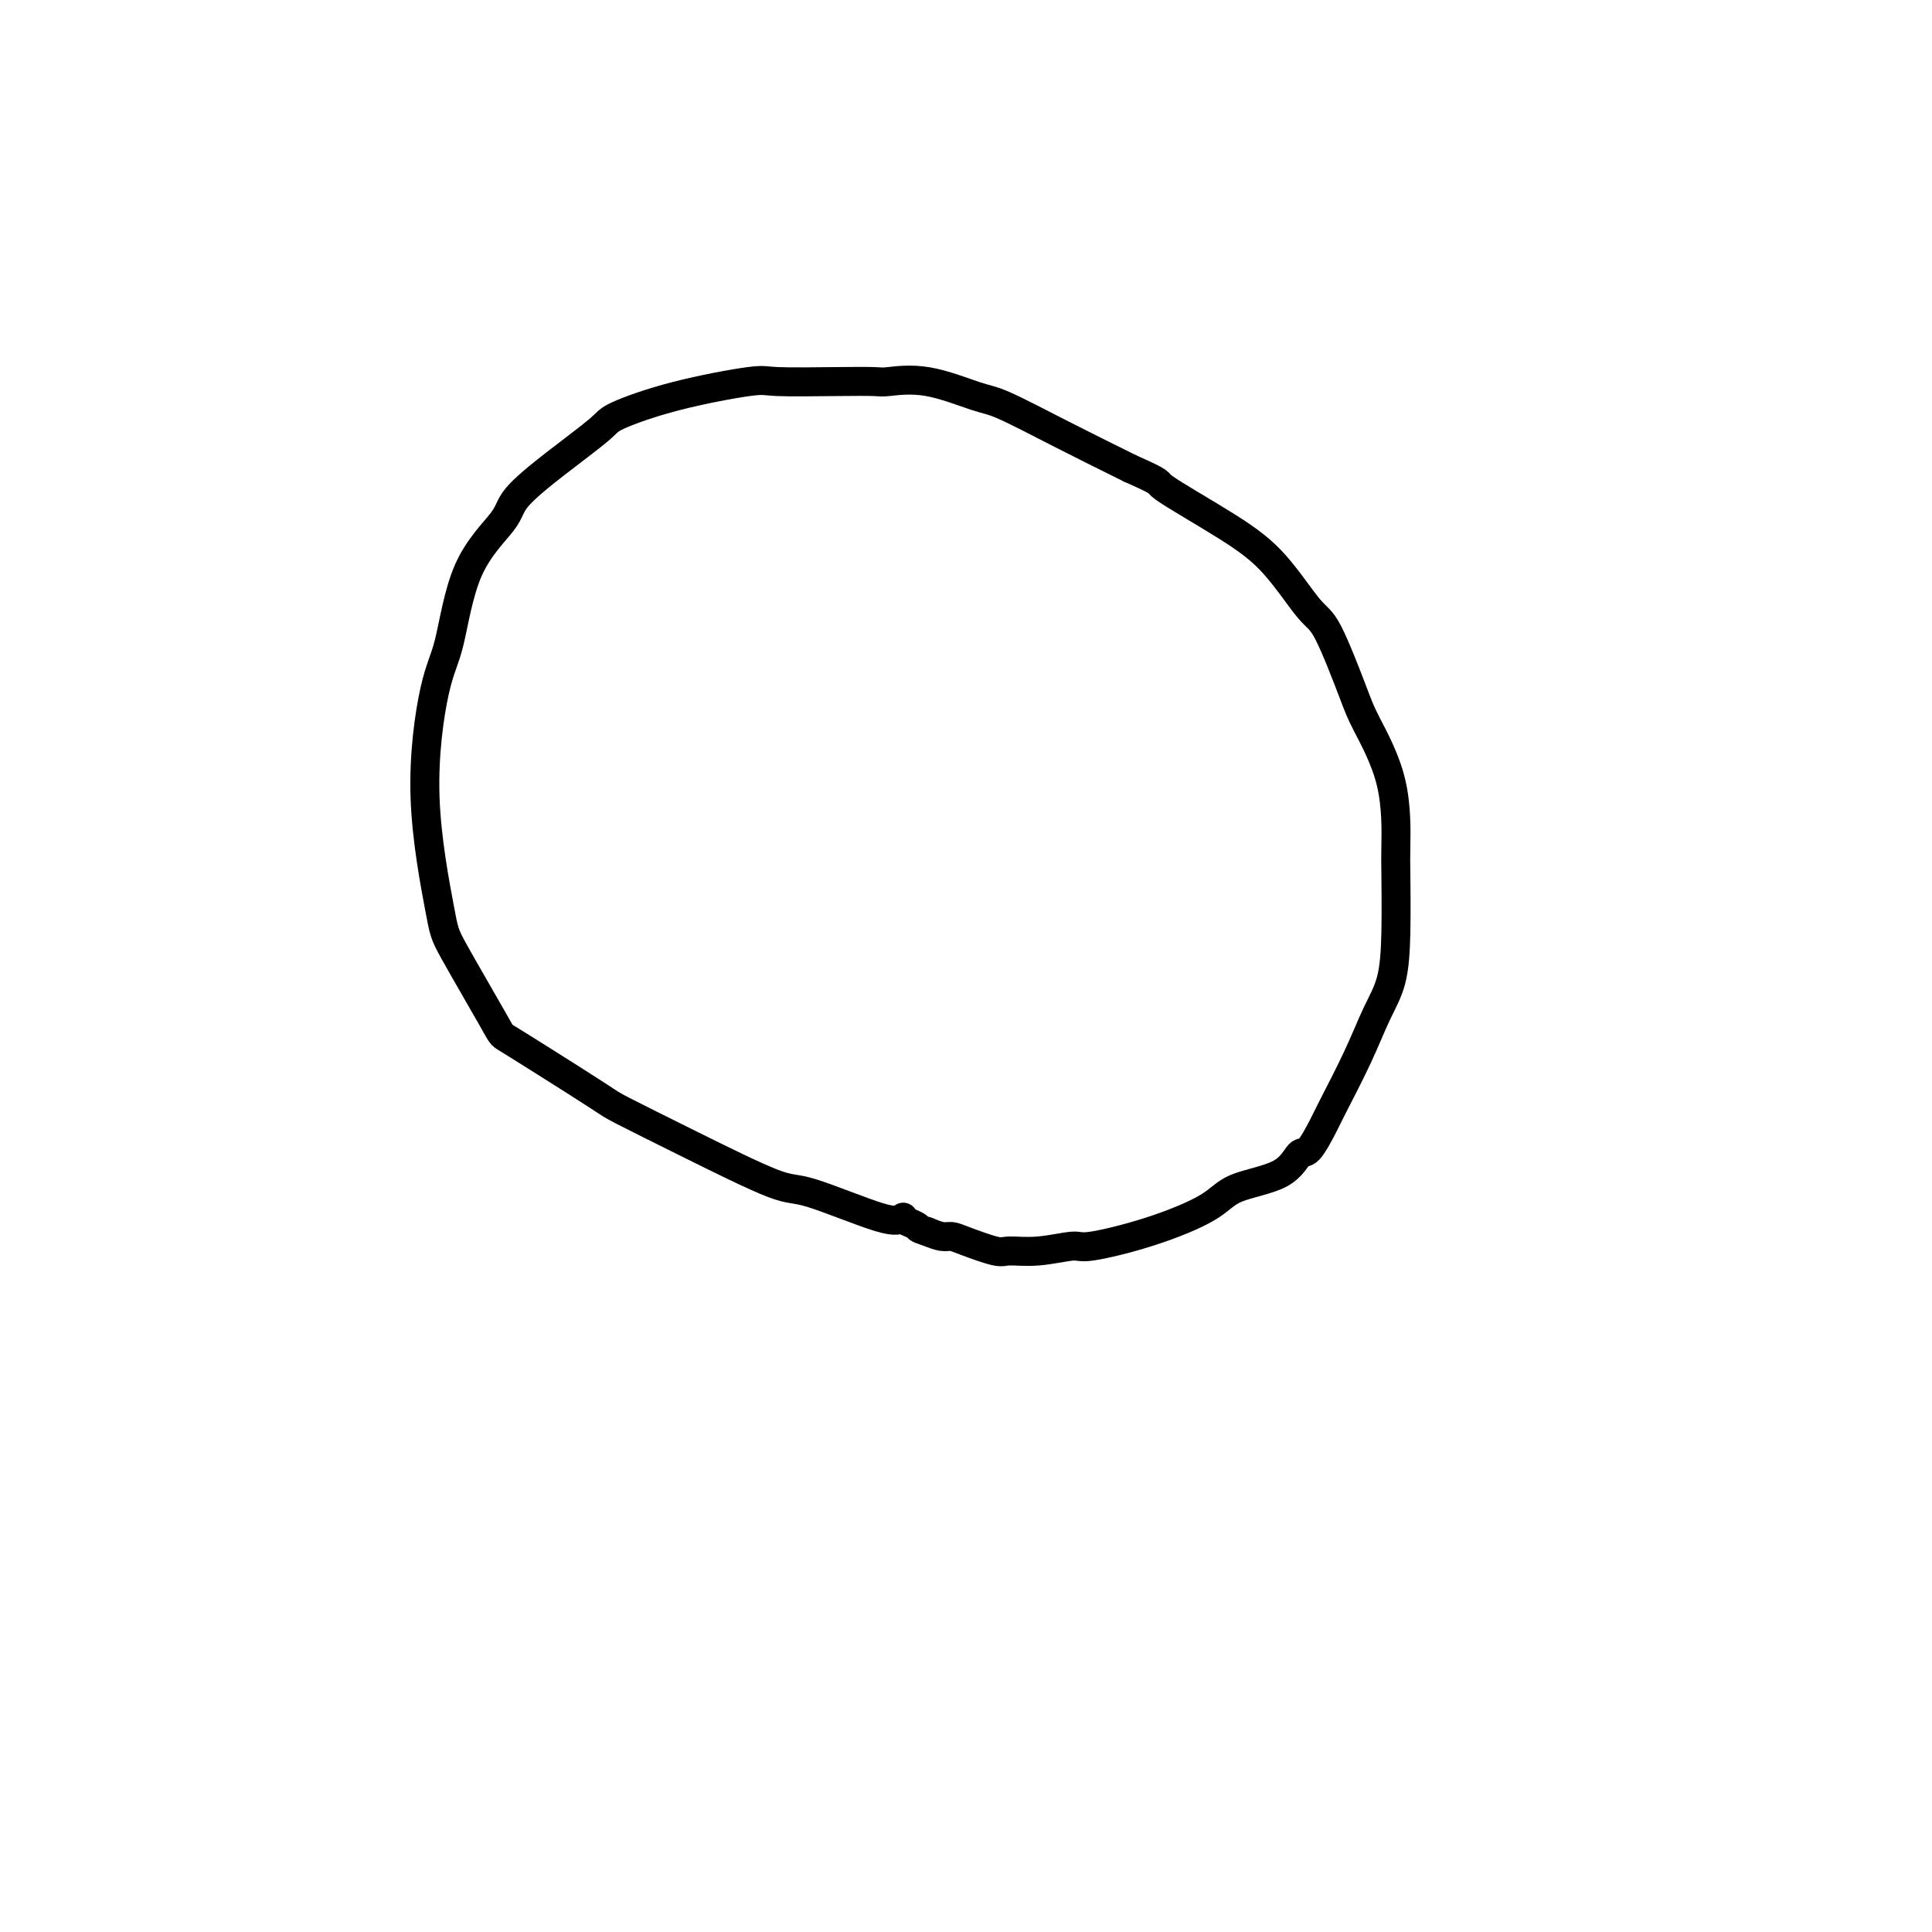 <svg viewBox='0 0 400 400' version='1.1' xmlns='http://www.w3.org/2000/svg' xmlns:xlink='http://www.w3.org/1999/xlink'><g fill='none' stroke='#000000' stroke-width='6' stroke-linecap='round' stroke-linejoin='round'><path d='M187,252c-0.661,0.556 -1.323,1.112 -5,0c-3.677,-1.112 -10.371,-3.893 -14,-5c-3.629,-1.107 -4.193,-0.539 -8,-2c-3.807,-1.461 -10.856,-4.952 -17,-8c-6.144,-3.048 -11.384,-5.652 -14,-7c-2.616,-1.348 -2.610,-1.439 -5,-3c-2.390,-1.561 -7.177,-4.591 -11,-7c-3.823,-2.409 -6.683,-4.197 -8,-5c-1.317,-0.803 -1.090,-0.623 -3,-4c-1.910,-3.377 -5.956,-10.312 -8,-14c-2.044,-3.688 -2.084,-4.128 -3,-9c-0.916,-4.872 -2.708,-14.176 -3,-23c-0.292,-8.824 0.914,-17.169 2,-22c1.086,-4.831 2.050,-6.148 3,-10c0.950,-3.852 1.887,-10.240 4,-15c2.113,-4.760 5.403,-7.893 7,-10c1.597,-2.107 1.503,-3.190 3,-5c1.497,-1.810 4.587,-4.349 8,-7c3.413,-2.651 7.150,-5.414 9,-7c1.850,-1.586 1.811,-1.994 4,-3c2.189,-1.006 6.604,-2.609 12,-4c5.396,-1.391 11.773,-2.568 15,-3c3.227,-0.432 3.302,-0.119 6,0c2.698,0.119 8.017,0.042 12,0c3.983,-0.042 6.628,-0.051 8,0c1.372,0.051 1.470,0.160 3,0c1.530,-0.160 4.493,-0.590 8,0c3.507,0.590 7.559,2.199 10,3c2.441,0.801 3.273,0.792 6,2c2.727,1.208 7.351,3.631 12,6c4.649,2.369 9.325,4.685 14,7'/><path d='M234,97c7.429,3.298 5.003,2.545 7,4c1.997,1.455 8.419,5.120 13,8c4.581,2.880 7.321,4.974 10,8c2.679,3.026 5.296,6.984 7,9c1.704,2.016 2.495,2.091 4,5c1.505,2.909 3.724,8.651 5,12c1.276,3.349 1.610,4.303 3,7c1.390,2.697 3.835,7.136 5,12c1.165,4.864 1.050,10.153 1,13c-0.050,2.847 -0.034,3.253 0,6c0.034,2.747 0.086,7.835 0,12c-0.086,4.165 -0.311,7.406 -1,10c-0.689,2.594 -1.840,4.542 -3,7c-1.160,2.458 -2.327,5.426 -4,9c-1.673,3.574 -3.853,7.755 -5,10c-1.147,2.245 -1.262,2.554 -2,4c-0.738,1.446 -2.099,4.031 -3,5c-0.901,0.969 -1.343,0.324 -2,1c-0.657,0.676 -1.528,2.672 -4,4c-2.472,1.328 -6.545,1.987 -9,3c-2.455,1.013 -3.291,2.380 -6,4c-2.709,1.620 -7.289,3.491 -12,5c-4.711,1.509 -9.552,2.655 -12,3c-2.448,0.345 -2.504,-0.110 -4,0c-1.496,0.110 -4.431,0.786 -7,1c-2.569,0.214 -4.770,-0.033 -6,0c-1.230,0.033 -1.487,0.346 -3,0c-1.513,-0.346 -4.282,-1.350 -6,-2c-1.718,-0.650 -2.386,-0.944 -3,-1c-0.614,-0.056 -1.176,0.127 -2,0c-0.824,-0.127 -1.912,-0.563 -3,-1'/><path d='M192,255c-2.500,-0.786 -1.750,-0.750 -2,-1c-0.250,-0.250 -1.500,-0.786 -2,-1c-0.500,-0.214 -0.250,-0.107 0,0'/></g>
</svg>